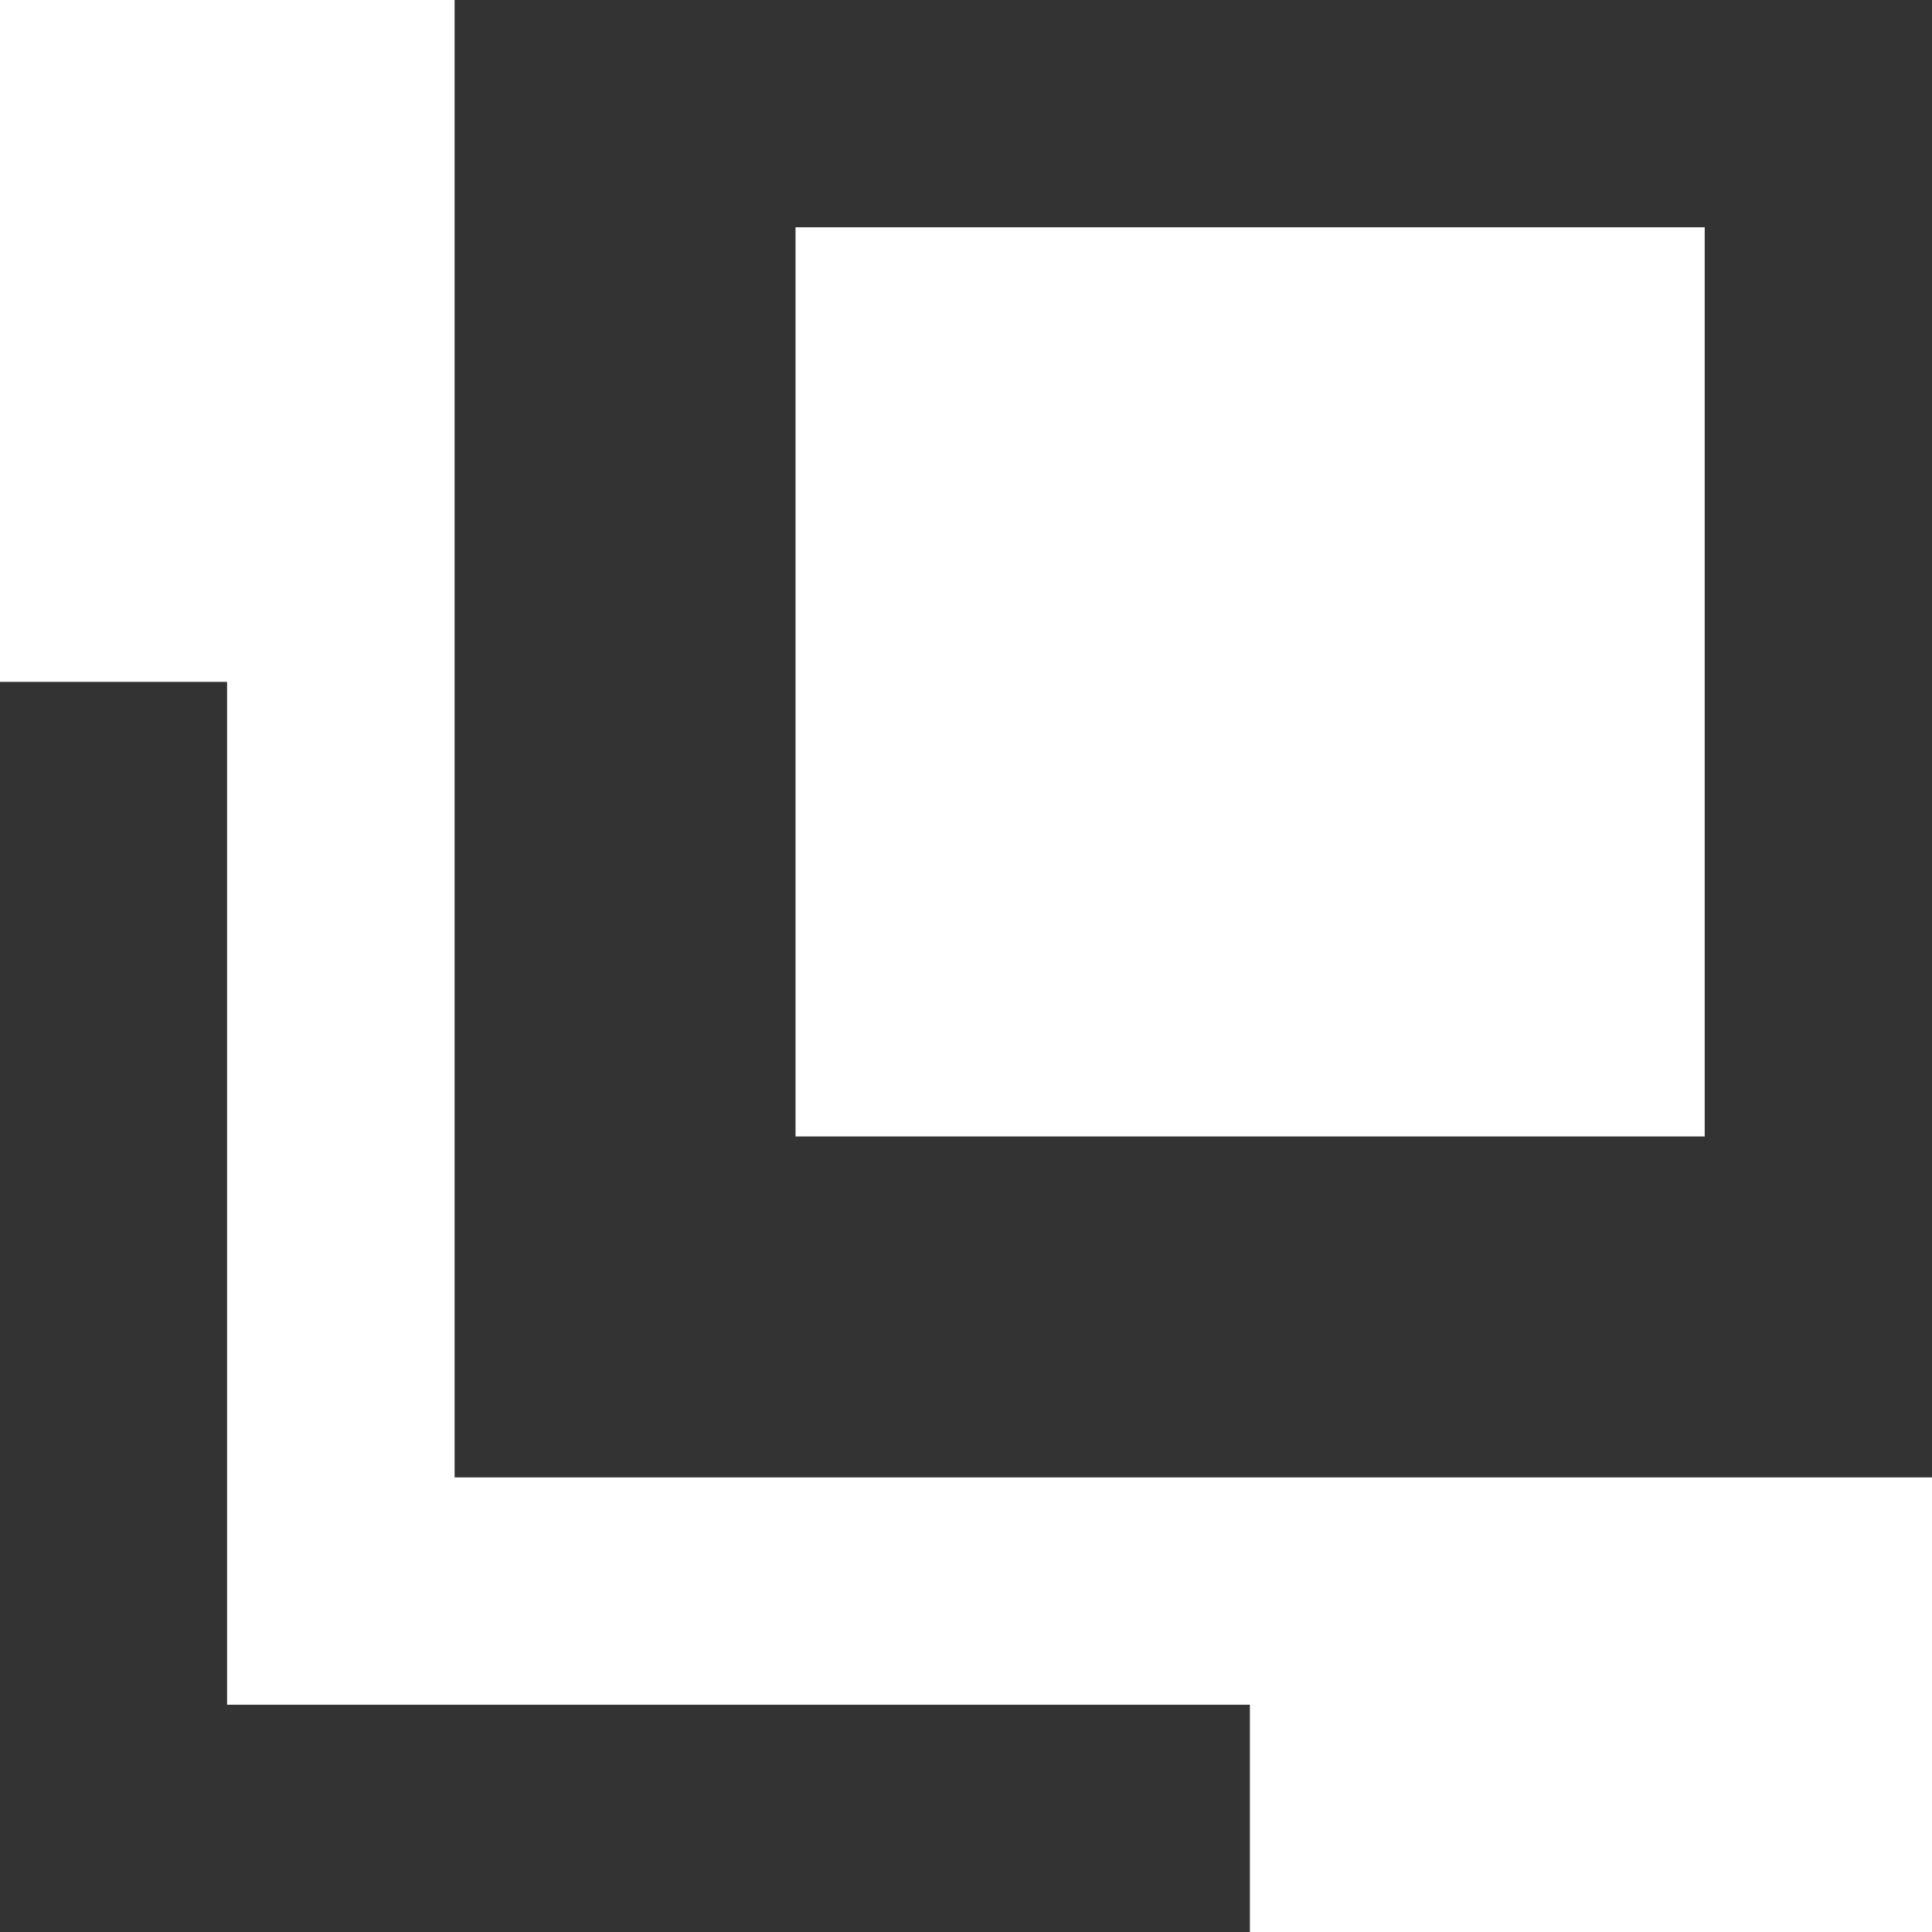 <svg xmlns="http://www.w3.org/2000/svg" width="8.5" height="8.5"><defs><style>.a{fill:none;stroke:#333}</style></defs><g class="a"><path d="M2.5 0h6v6h-6z"/><path d="M3 .5h5v5H3z" fill="none"/></g><path class="a" d="M.499 3v5h5"/></svg>